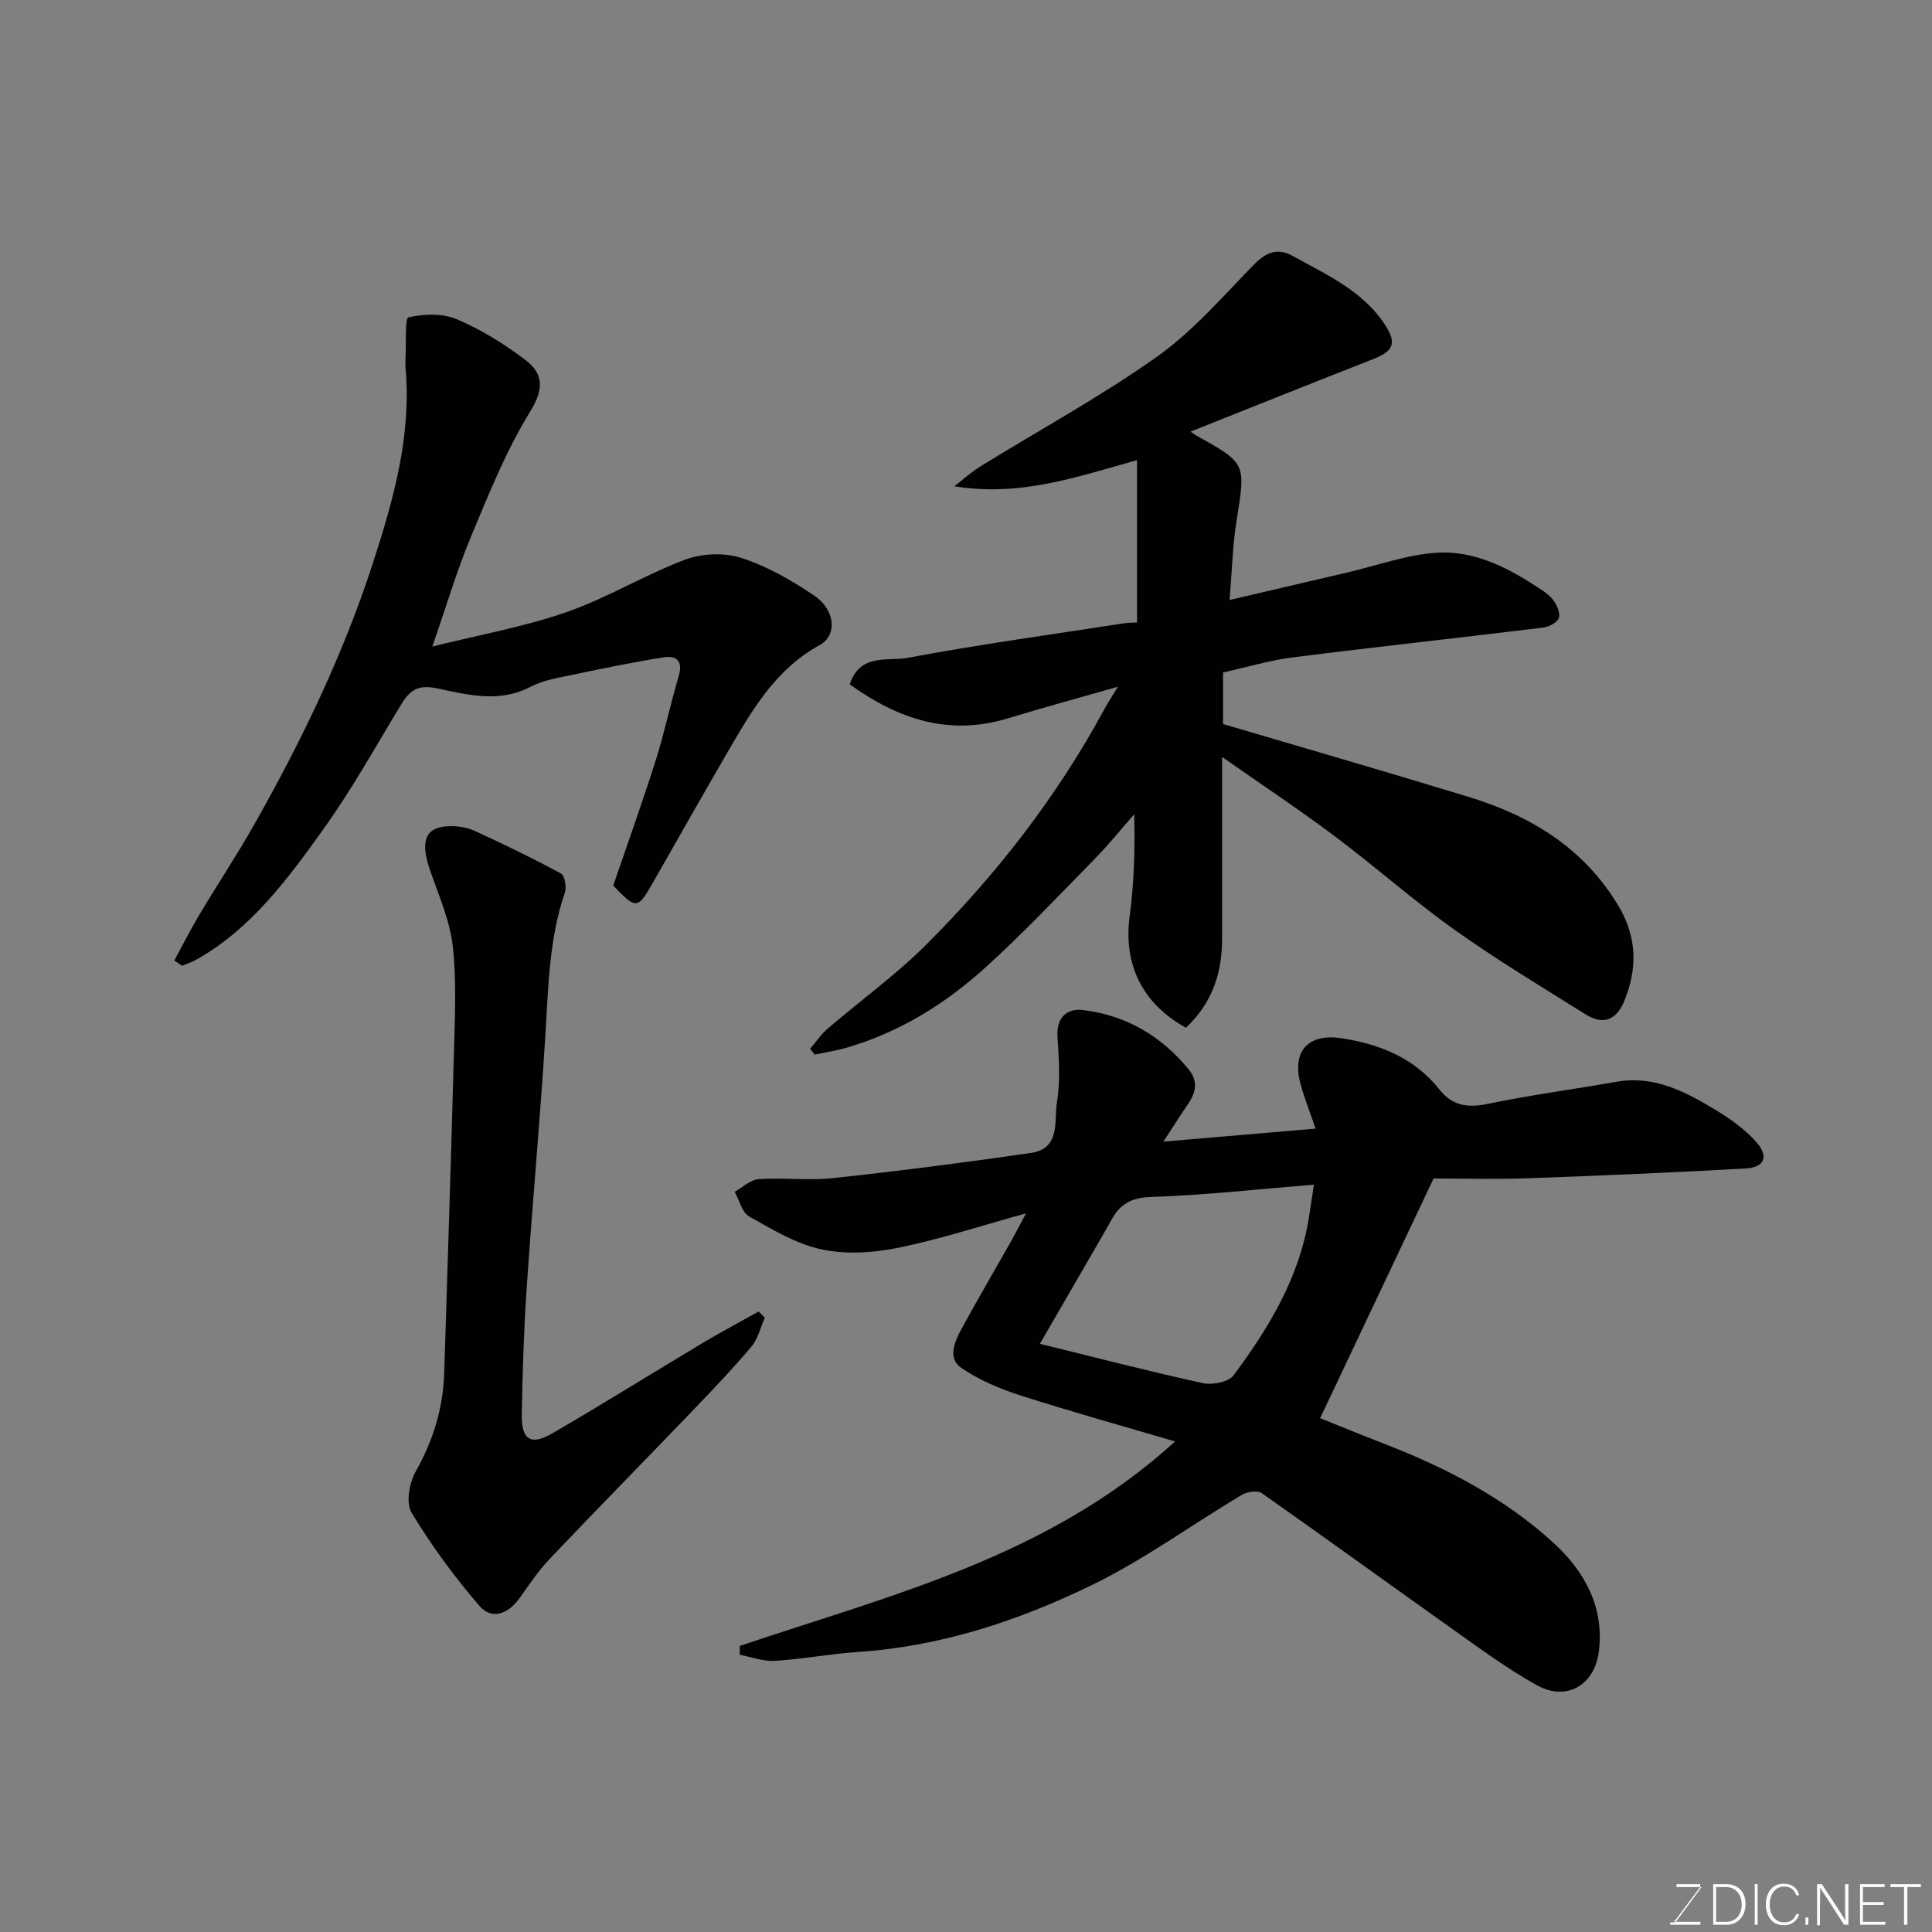 <svg enable-background="new 0 0 400 400" viewBox="0 0 400 400" xmlns="http://www.w3.org/2000/svg"><rect x="0" y="0" width="400" height="400" fill="#808080" stroke="none"/><path d="m153.17 340.77c31.26-10.56 63.81-18.37 90.12-42.33-11.01-3.25-21.59-6.18-32.02-9.53-4.27-1.37-8.58-3.19-12.26-5.71-2.85-1.95-1.39-5.37-.01-7.93 3.26-6.02 6.74-11.93 10.11-17.89 1.02-1.8 1.96-3.65 3.31-6.17-9.3 2.57-17.76 5.36-26.43 7.13-5.14 1.04-10.81 1.42-15.87.34-5.26-1.12-10.21-4.12-15.01-6.82-1.49-.84-2.03-3.36-3-5.11 1.65-.92 3.26-2.51 4.96-2.62 5.14-.35 10.37.33 15.48-.22 13.67-1.48 27.32-3.23 40.92-5.21 6.16-.89 4.73-6.69 5.37-10.58.72-4.38.38-8.98.1-13.47-.24-3.96 1.92-5.92 5.21-5.53 8.91 1.04 16.25 5.32 21.96 12.3 1.94 2.37 1.54 4.69-.07 7.04-1.54 2.27-3.01 4.59-5.17 7.9 10.93-.93 20.94-1.79 31.51-2.69-1.14-3.33-2.27-6.19-3.09-9.13-1.91-6.87 1.52-10.63 8.41-9.59 8.02 1.22 15.15 4.11 20.33 10.63 2.74 3.44 5.9 3.82 10.08 2.95 8.78-1.83 17.7-3 26.54-4.56 7.83-1.38 14.3 2.05 20.58 5.85 3.05 1.85 6.09 4.01 8.42 6.66 2.65 3.01 1.65 5.23-2.3 5.45-15.01.82-30.04 1.49-45.06 2.02-6.82.24-13.65.04-19.48.04-7.88 16.64-15.5 32.75-23.49 49.63 4.07 1.63 8.76 3.56 13.49 5.39 12.74 4.93 24.81 11.25 34.87 20.46 6.25 5.72 10.54 13.2 9.34 22.49-.89 6.91-6.65 10.36-12.78 6.97-5.97-3.3-11.52-7.39-17.1-11.35-13.32-9.44-26.53-19.05-39.89-28.43-.89-.63-3.04-.32-4.14.34-10.35 6.18-20.18 13.38-30.97 18.64-15.26 7.44-31.38 12.76-48.6 13.9-5.71.38-11.38 1.48-17.09 1.83-2.4.15-4.86-.8-7.29-1.25-.01-.6 0-1.22.01-1.84zm62.13-62.55c11.93 2.93 22.79 5.76 33.74 8.14 1.97.43 5.33-.22 6.37-1.62 7.3-9.84 13.62-20.27 15.59-32.7.36-2.25.69-4.5 1.03-6.77-11.84.96-22.78 2.19-33.75 2.55-4.09.14-6.41 1.51-8.18 4.75-.78 1.42-1.59 2.83-2.41 4.24-4.05 7.01-8.11 14.01-12.39 21.41z" fill="#010100"/><path d="m245.54 212.78c-9.15-5.05-12.98-13.19-11.65-23.17.89-6.64 1.11-13.36.94-21.03-2.71 3.08-5.28 6.3-8.16 9.23-7.52 7.66-14.89 15.5-22.85 22.68-8.27 7.47-17.73 13.28-28.58 16.44-2.15.62-4.38.95-6.57 1.41-.31-.4-.62-.8-.94-1.2 1.21-1.41 2.26-3 3.65-4.19 6.74-5.78 14-11.02 20.27-17.26 14.58-14.53 27.15-30.68 36.99-48.85.69-1.27 1.49-2.48 2.81-4.66-8.13 2.33-15.49 4.33-22.79 6.55-12.32 3.75-22.86.06-32.73-7.04 2.16-6.53 7.9-4.73 11.92-5.48 14.93-2.8 29.99-4.86 45.01-7.18.82-.13 1.66-.1 2.55-.15 0-11.09 0-22.11 0-33.61-12.56 3.5-24.33 7.64-37.83 5.4 1.79-1.37 3.47-2.91 5.38-4.09 12.21-7.55 24.88-14.44 36.57-22.72 7.42-5.25 13.54-12.39 19.97-18.96 2.54-2.6 4.86-3.73 8.18-1.89 6.96 3.87 14.38 7.14 19 14.13 2.56 3.87 1.89 5.53-2.36 7.2-12.57 4.93-25.09 9.95-37.83 15.02.46.32.78.59 1.14.79 10.43 5.79 10.29 5.76 8.39 17.64-.83 5.17-.95 10.46-1.45 16.43 8.72-2.04 16.56-3.87 24.4-5.7 6.18-1.44 12.31-3.7 18.56-4.09 7.24-.45 13.92 2.69 20.02 6.65 1.37.89 2.87 1.74 3.88 2.97.84 1.03 1.64 2.75 1.33 3.86-.26.93-2.08 1.88-3.3 2.03-17.25 2.11-34.52 3.98-51.76 6.16-4.82.61-9.54 2.04-14.48 3.13v10.67c17.04 5.04 34.02 9.94 50.92 15.11 12.89 3.94 23.88 10.65 30.99 22.63 3.8 6.41 3.94 12.96 1.1 19.74-1.67 3.97-4.46 4.81-7.91 2.65-9.12-5.7-18.36-11.26-27.12-17.49-8.53-6.07-16.41-13.07-24.79-19.36-7.25-5.44-14.81-10.45-23.39-16.47v37.8c-.02 7.55-2.4 13.48-7.48 18.27z" fill="#010100"/><path d="m36.09 198.87c1.7-3.13 3.29-6.31 5.11-9.37 3.76-6.3 7.83-12.42 11.44-18.8 9.8-17.32 18.42-35.16 24.58-54.16 4.22-13.02 7.9-26.03 6.78-39.91-.08-.99-.08-2-.03-3 .15-2.77-.16-7.76.61-7.93 3.19-.72 7.08-.86 10.02.4 5.04 2.15 9.86 5.13 14.23 8.47 3.63 2.77 3.85 5.9.97 10.58-4.99 8.11-8.61 17.12-12.29 25.97-2.93 7.03-5.1 14.38-8 22.74 9.45-2.36 18.84-4.03 27.73-7.11 8.44-2.92 16.21-7.72 24.58-10.87 3.5-1.31 8.13-1.51 11.65-.37 5.33 1.71 10.41 4.63 15.09 7.79 4.42 2.99 4.84 8.23 1.12 10.27-8.99 4.93-13.85 13.24-18.72 21.6-5.42 9.3-10.68 18.68-16.04 28.02-2.89 5.04-3.3 5.05-7.96.16 2.91-8.51 6.03-17.19 8.81-25.97 1.82-5.73 3.04-11.64 4.75-17.41.92-3.1-.47-4.3-3.09-3.88-6.26.99-12.48 2.27-18.69 3.58-3.02.64-6.22 1.11-8.89 2.52-6.46 3.4-13.06 1.65-19.28.34-4.3-.91-5.83.55-7.65 3.55-5.24 8.64-10.16 17.51-16.04 25.7-7.32 10.19-14.81 20.44-26.11 26.84-.97.55-2.05.9-3.08 1.34-.51-.37-1.05-.73-1.6-1.09z" fill="#010100"/><path d="m158.34 272.83c-.89 2-1.39 4.34-2.75 5.95-3.83 4.55-7.94 8.86-12.06 13.15-9.88 10.3-19.89 20.47-29.72 30.82-2.35 2.47-4.27 5.36-6.26 8.15-2.33 3.26-5.72 4.57-8.3 1.57-5.19-6.02-9.94-12.5-14.05-19.3-1.2-1.99-.46-6.15.85-8.48 3.63-6.43 5.69-13.12 5.92-20.44.67-21.68 1.4-43.36 1.97-65.04.2-7.69.63-15.45-.17-23.06-.56-5.36-2.85-10.57-4.66-15.75-2.2-6.29-1.13-9.23 3.99-9.35 1.75-.04 3.66.28 5.24 1 6.02 2.76 11.98 5.65 17.8 8.8.79.43 1.19 2.82.8 3.98-3.28 9.62-3.41 19.6-4.03 29.58-1.08 17.4-2.68 34.77-3.86 52.17-.59 8.74-.87 17.51-1.02 26.27-.09 5.24 1.85 6.5 6.29 3.93 10.43-6.05 20.66-12.45 31.01-18.64 3.85-2.3 7.82-4.41 11.74-6.61.44.45.85.88 1.27 1.3z" fill="#010100"/><g fill="#fbfcfa"><path d="m346.9 398 5.4-7.3h-5.2v-.6h4.9v.6l-5.4 7.2h5.5l-.1.6h-6.2v-.5z"/><path d="m354.7 390.1h2.8c2.3 0 3.9 1.6 3.9 4.1s-1.6 4.3-3.9 4.3h-2.8zm.6 7.8h2c2.2 0 3.3-1.6 3.3-3.6 0-1.8-1-3.6-3.3-3.6h-2z"/><path d="m363.9 390.1v8.4h-.6v-8.4z"/><path d="m372.5 396.3c-.4 1.3-1.4 2.3-3.2 2.3-2.4 0-3.7-1.9-3.7-4.3 0-2.3 1.2-4.3 3.7-4.3 1.8 0 2.9 1 3.2 2.4h-.6c-.4-1.1-1.1-1.8-2.5-1.8-2.1 0-3 1.9-3 3.7s.9 3.7 3 3.7c1.4 0 2.1-.7 2.5-1.7z"/><path d="m373.8 398.5v-1.5h.6v1.5z"/><path d="m376.2 398.5v-8.4h1c1.3 2 4.4 6.6 4.9 7.6-.1-1.2-.1-2.4-.1-3.8v-3.8h.7v8.4h-.9c-1.2-1.9-4.4-6.8-5-7.7.1 1.1 0 2.3 0 3.9v3.9h-.6z"/><path d="m390 394.4h-4.3v3.5h4.7l-.1.6h-5.2v-8.4h5.1v.6h-4.5v3.1h4.3z"/><path d="m394.2 390.7h-2.8v-.6h6.3v.6h-2.8v7.8h-.7z"/></g></svg>